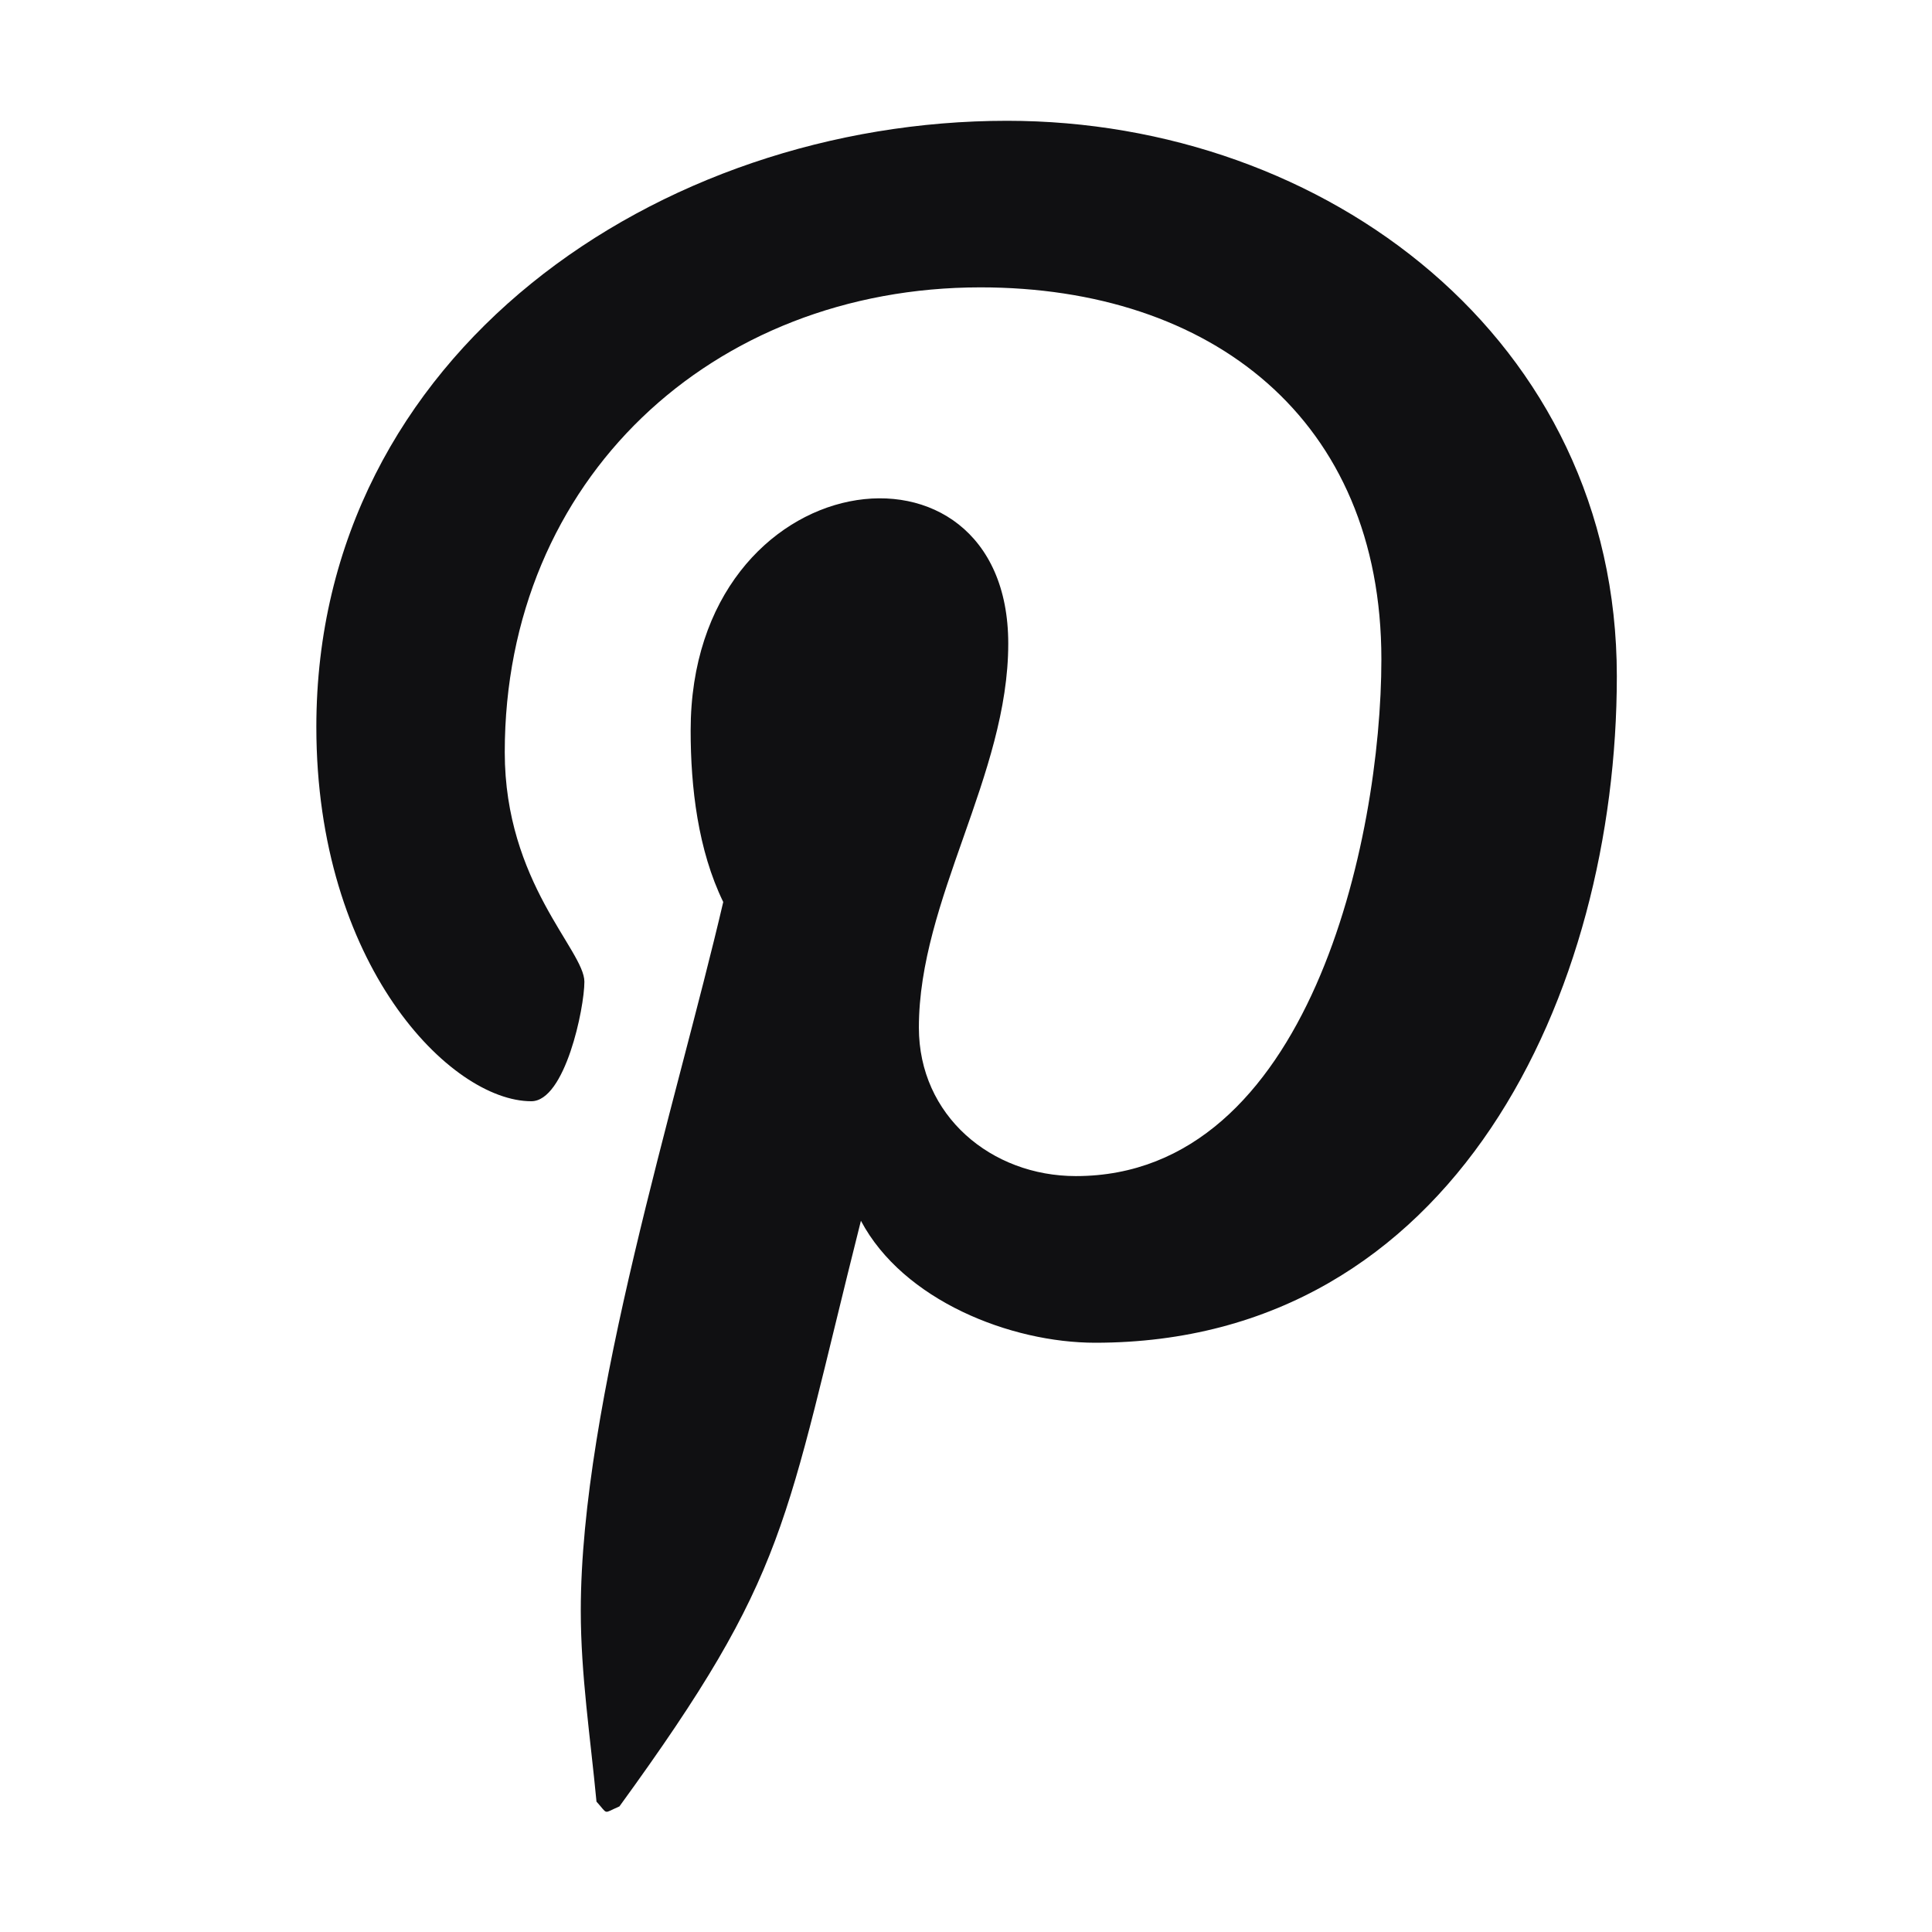 <svg width="23" height="23" viewBox="0 0 23 23" fill="none" xmlns="http://www.w3.org/2000/svg">
<path d="M11.989 1.438C7.849 1.438 3.766 4.197 3.766 8.654C3.766 11.486 5.362 13.11 6.325 13.11C6.727 13.11 6.957 12.003 6.957 11.687C6.957 11.313 6.009 10.508 6.009 8.956C6.009 5.707 8.481 3.421 11.672 3.421C14.418 3.421 16.445 4.988 16.445 7.849C16.445 9.991 15.582 14.001 12.808 14.001C11.802 14.001 10.939 13.283 10.939 12.233C10.939 10.709 12.003 9.229 12.003 7.662C12.003 4.988 8.222 5.477 8.222 8.697C8.222 9.373 8.309 10.12 8.61 10.738C8.05 13.139 6.914 16.704 6.914 19.176C6.914 19.938 7.029 20.686 7.101 21.448C7.245 21.606 7.173 21.591 7.374 21.505C9.401 18.716 9.329 18.184 10.249 14.533C10.752 15.482 12.032 15.985 13.038 15.985C17.322 15.985 19.248 11.816 19.248 8.05C19.248 4.039 15.784 1.438 11.989 1.438Z" fill="#101012"/>
</svg>
